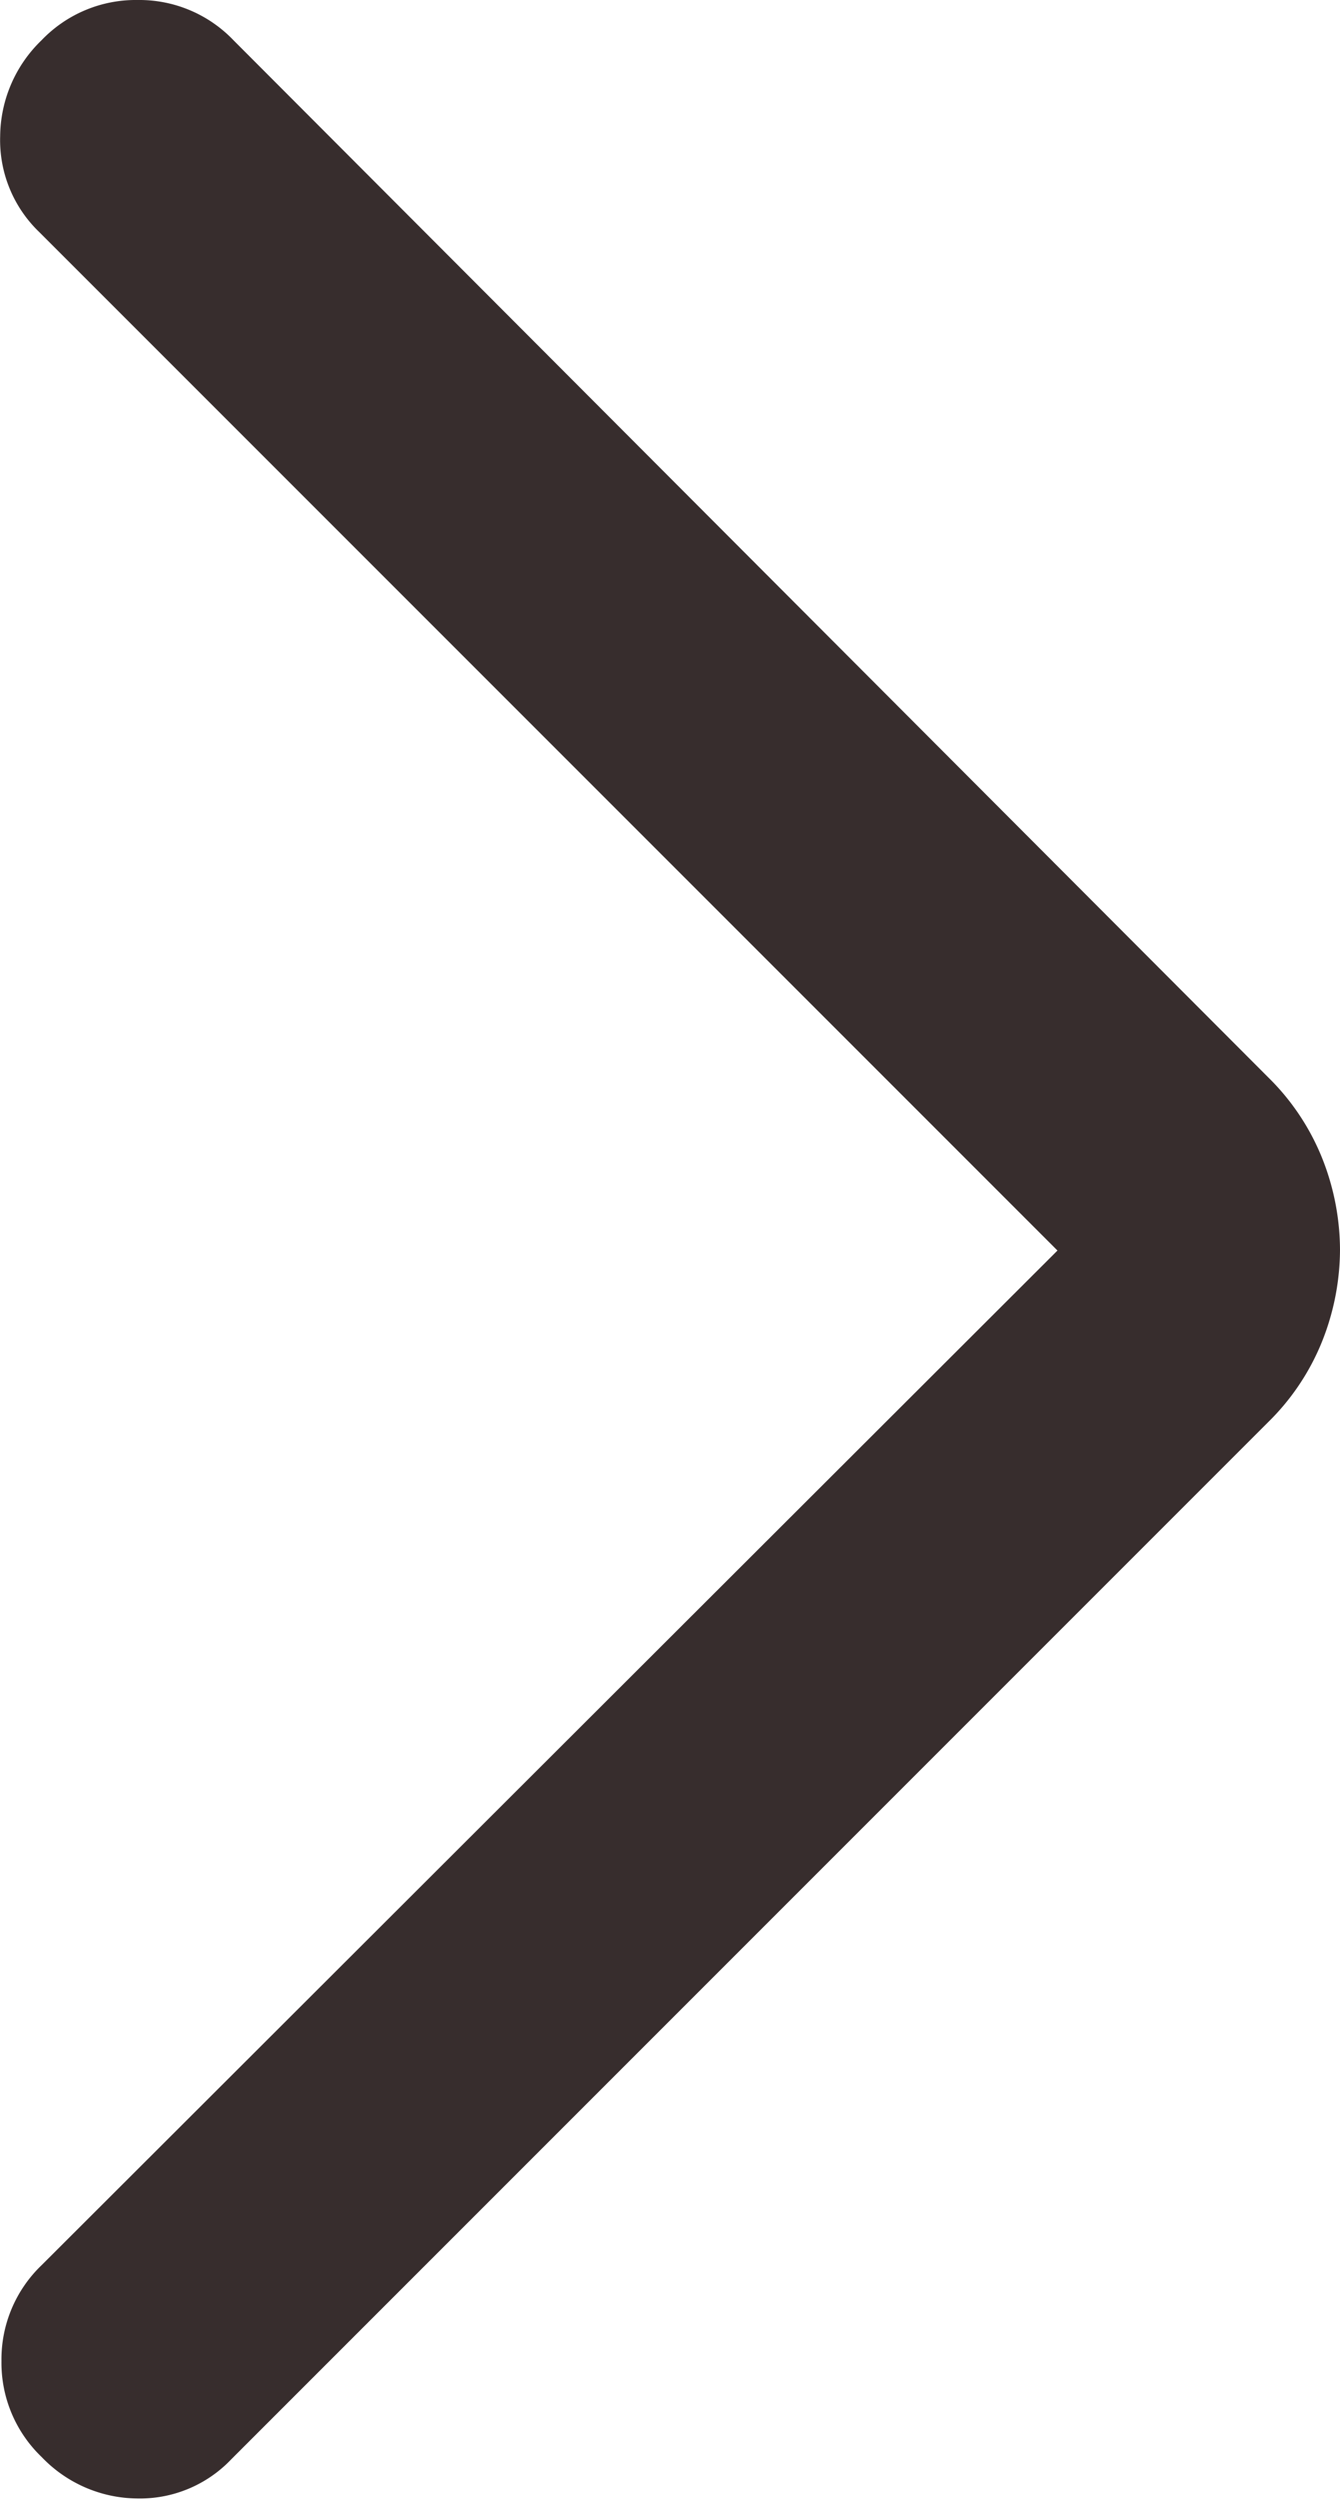 <?xml version="1.0" encoding="UTF-8"?>
<svg xmlns="http://www.w3.org/2000/svg" width="8.224" height="15.339" viewBox="0 0 8.224 15.339">
  <path id="arrow_forward_ios_FILL0_wght300_GRAD0_opsz24" d="M286.79-842.326l-6.248-6.248a.782.782,0,0,1-.241-.589.827.827,0,0,1,.254-.589.8.8,0,0,1,.589-.247.8.8,0,0,1,.589.247l6.35,6.363a1.453,1.453,0,0,1,.333.5,1.532,1.532,0,0,1,.108.558,1.532,1.532,0,0,1-.108.558,1.452,1.452,0,0,1-.333.5l-6.363,6.363a.774.774,0,0,1-.582.241.82.82,0,0,1-.582-.254.8.8,0,0,1-.247-.589.8.8,0,0,1,.247-.589Z" transform="translate(-280.3 849.999)" fill="#372d2d"></path>
</svg>
